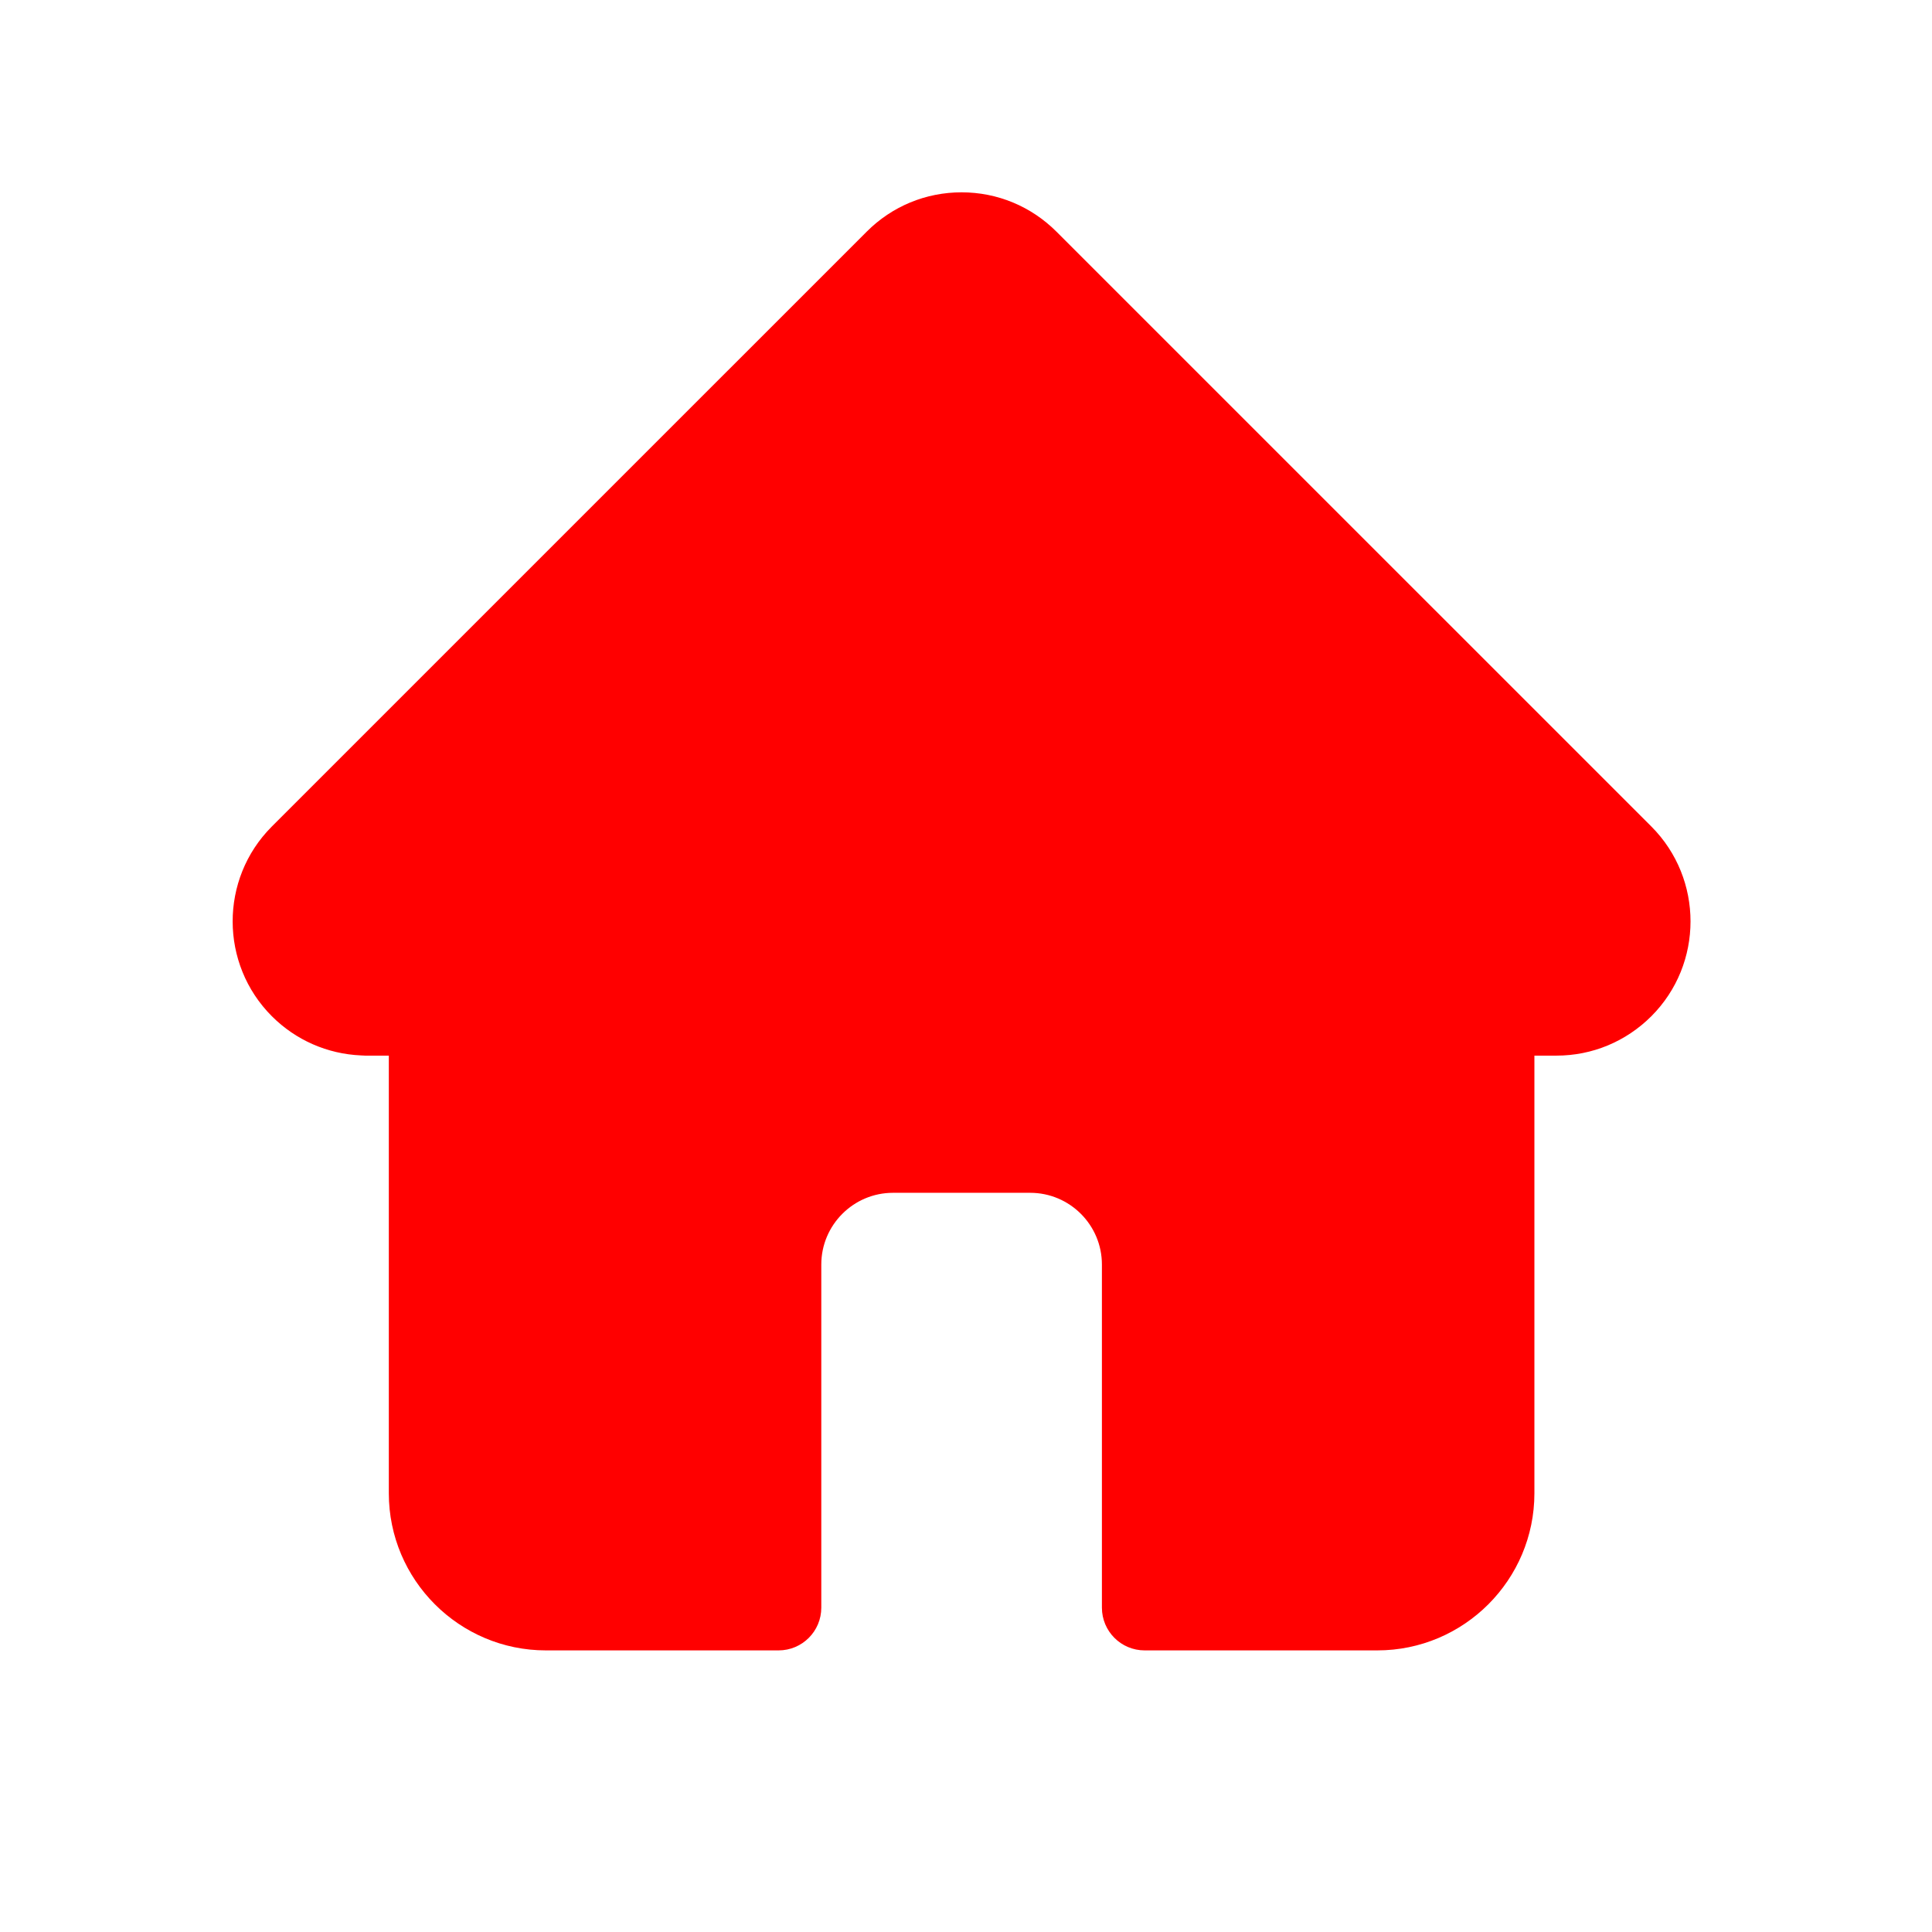 <svg xmlns="http://www.w3.org/2000/svg" xmlns:xlink="http://www.w3.org/1999/xlink" width="150" zoomAndPan="magnify" viewBox="0 0 112.5 112.5" height="150" preserveAspectRatio="xMidYMid meet"><defs><clipPath id="f9c0f212e7"><path d="M 13.547 11.199 L 98.668 11.199 L 98.668 96.32 L 13.547 96.32 Z M 13.547 11.199 "></path></clipPath></defs><g id="1ec73ec310"><g clip-rule="nonzero" clip-path="url(#f9c0f212e7)"><path style=" stroke:none;fill-rule:nonzero;fill:#ff0000;fill-opacity:1;" d="M 96.16 48.129 C 96.156 48.125 96.156 48.125 96.152 48.121 L 61.52 13.492 C 60.043 12.016 58.082 11.199 55.992 11.199 C 53.906 11.199 51.945 12.012 50.469 13.488 L 15.852 48.105 C 15.84 48.117 15.828 48.129 15.816 48.141 C 12.785 51.188 12.793 56.137 15.832 59.176 C 17.223 60.566 19.059 61.371 21.02 61.457 C 21.098 61.465 21.18 61.469 21.262 61.469 L 22.641 61.469 L 22.641 86.953 C 22.641 91.996 26.742 96.102 31.789 96.102 L 45.336 96.102 C 46.711 96.102 47.824 94.988 47.824 93.613 L 47.824 73.633 C 47.824 71.332 49.695 69.457 52 69.457 L 59.988 69.457 C 62.293 69.457 64.164 71.332 64.164 73.633 L 64.164 93.613 C 64.164 94.988 65.277 96.102 66.652 96.102 L 80.199 96.102 C 85.246 96.102 89.348 91.996 89.348 86.953 L 89.348 61.469 L 90.629 61.469 C 92.715 61.469 94.676 60.652 96.156 59.176 C 99.199 56.133 99.199 51.176 96.16 48.129 Z M 96.16 48.129 "></path></g></g></svg>